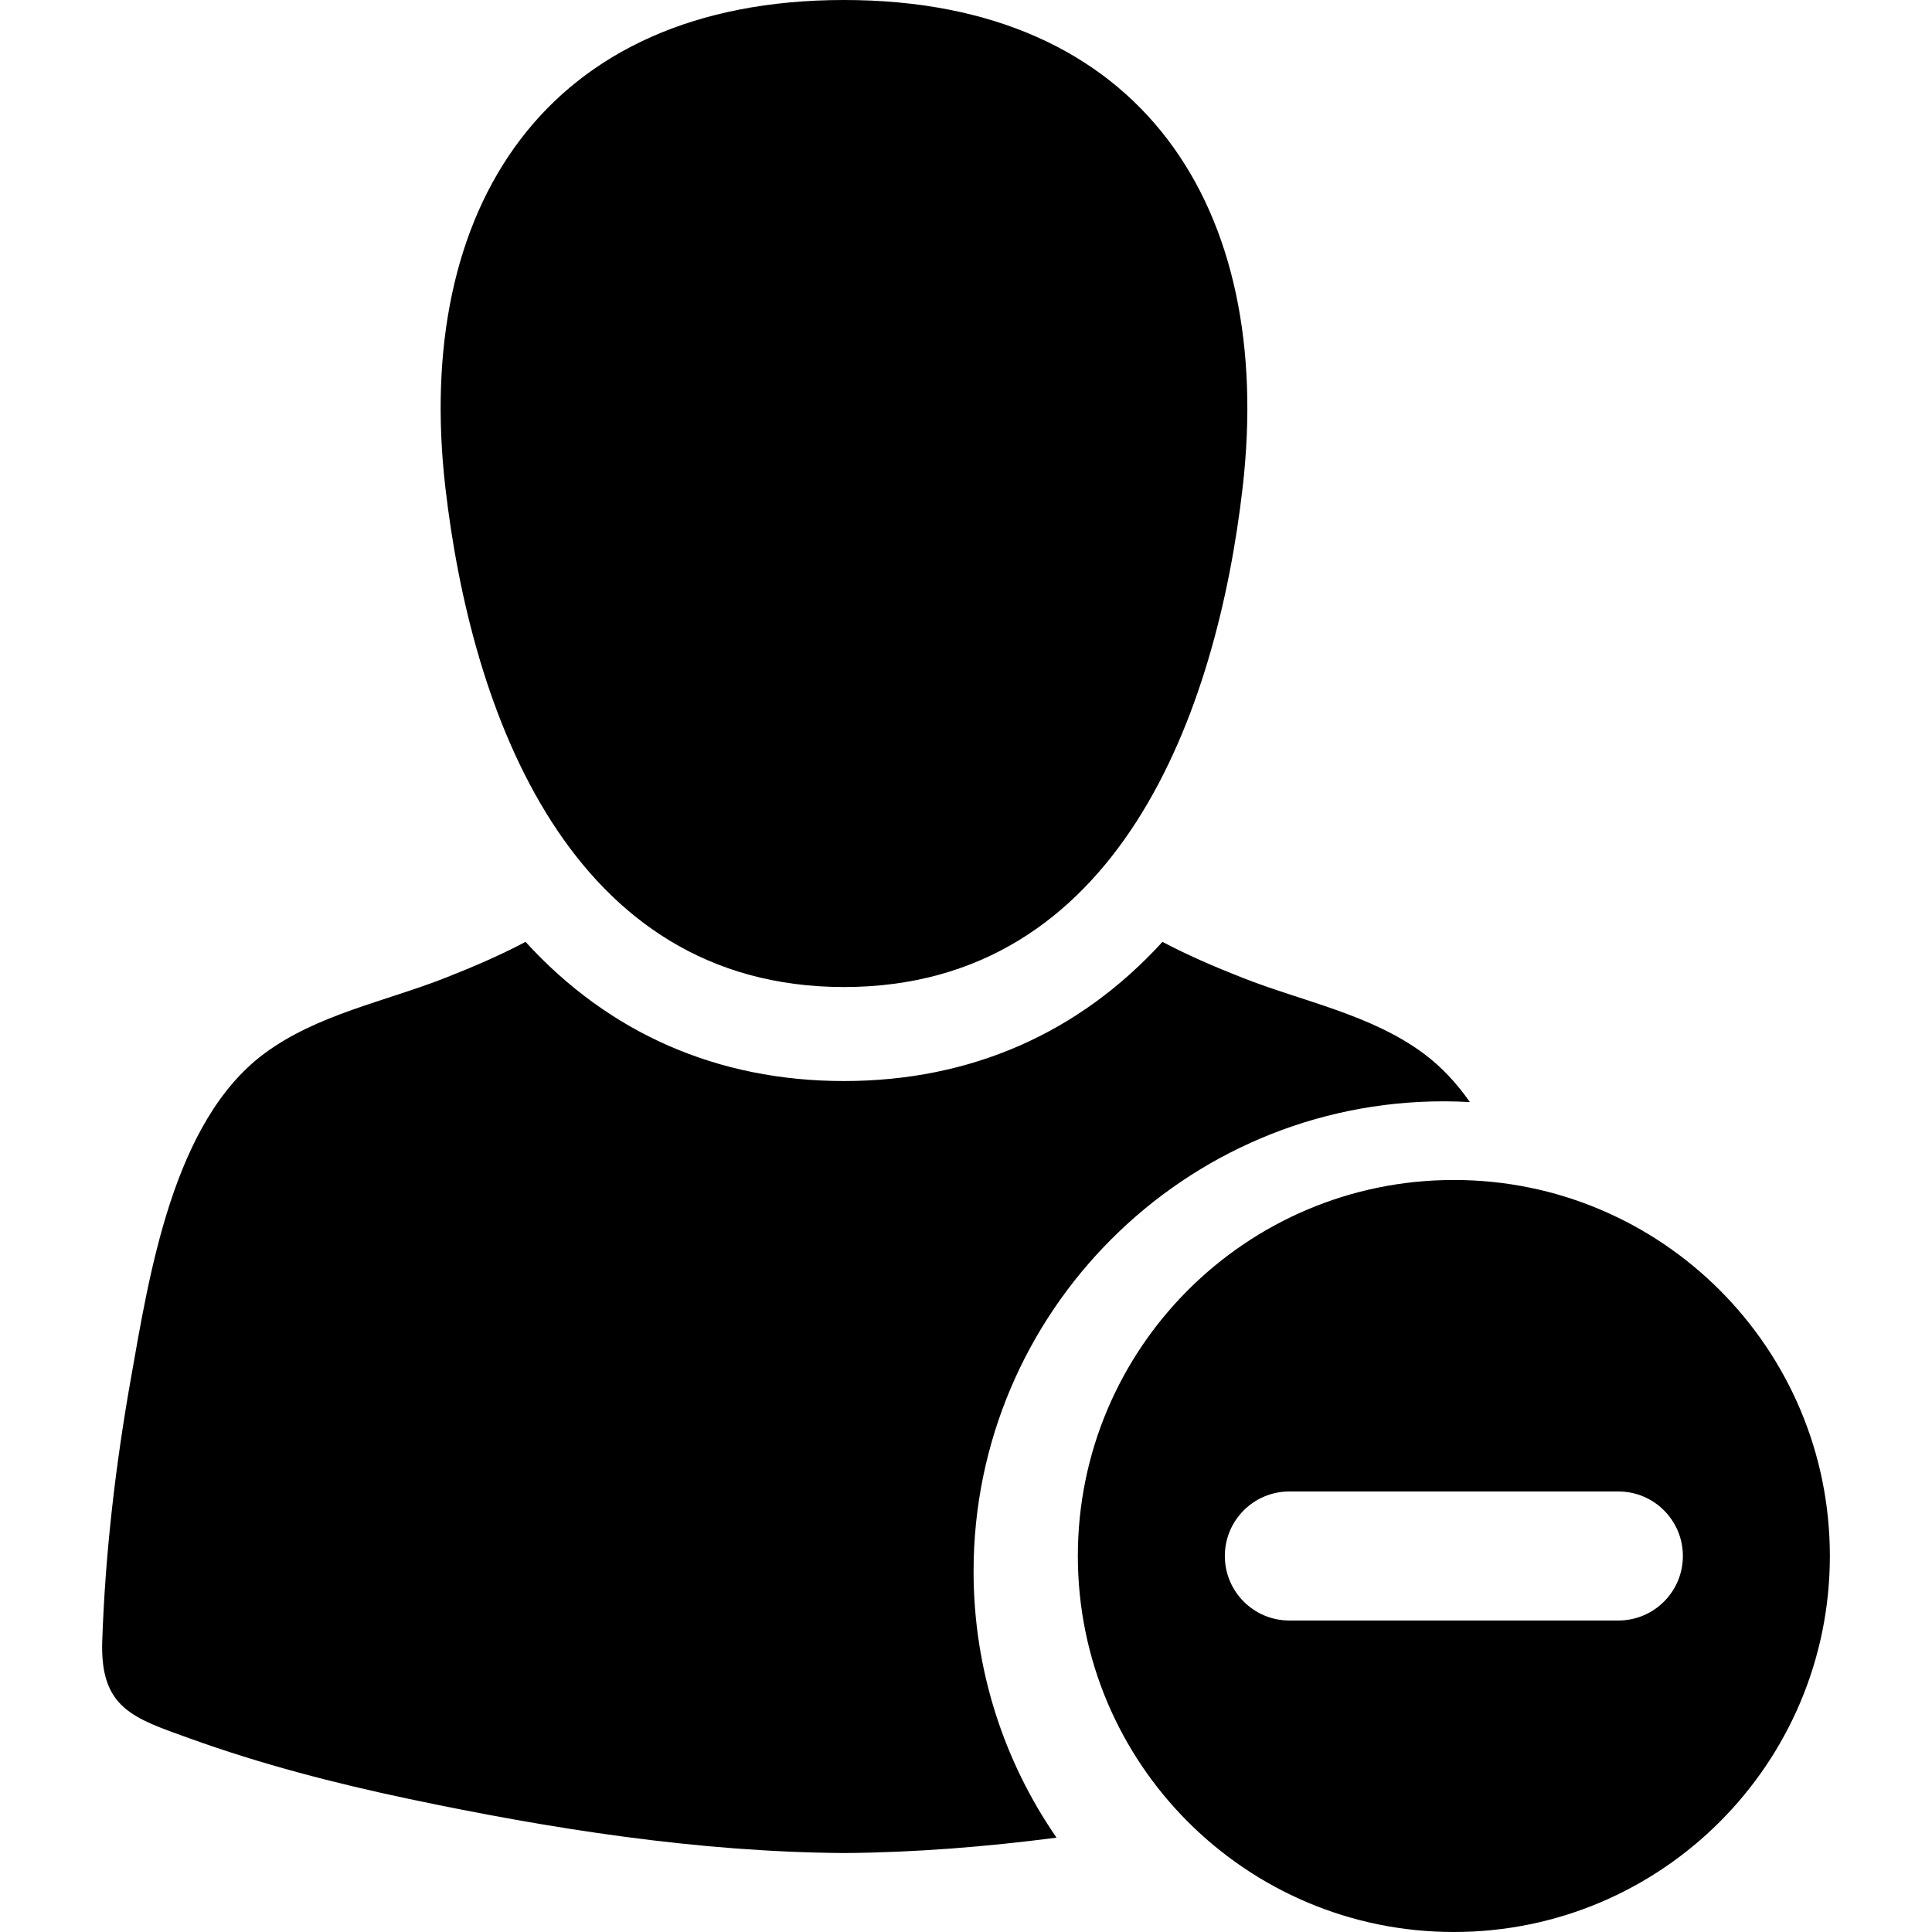 <?xml version="1.0" encoding="iso-8859-1"?>
<!-- Generator: Adobe Illustrator 18.1.1, SVG Export Plug-In . SVG Version: 6.00 Build 0)  -->
<svg version="1.1" id="Capa_1" xmlns="http://www.w3.org/2000/svg" xmlns:xlink="http://www.w3.org/1999/xlink" x="0px" y="0px"
	 viewBox="0 0 612 612" style="enable-background:new 0 0 612 612;" xml:space="preserve">
<g>
	<path d="M460.537,373.781c-65.78,0-119.108,53.329-119.108,119.11S394.756,612,460.537,612s119.111-53.329,119.111-119.11
		C579.647,427.11,526.319,373.781,460.537,373.781z M512.649,513.327H408.429c-11.287,0-20.435-9.15-20.435-20.437
		c0-11.287,9.149-20.437,20.435-20.437h104.221c11.287,0,20.435,9.15,20.435,20.437
		C533.086,504.177,523.936,513.327,512.649,513.327z M267.355,312.662c86.861-0.005,118.115-86.976,126.297-158.417
		C403.73,66.237,362.113,0,267.355,0C172.61,0,130.971,66.232,141.058,154.245C149.249,225.686,180.492,312.669,267.355,312.662z
		 M457.287,348.865c2.795,0,5.572,0.084,8.33,0.237c-4.134-5.897-8.918-11.098-14.518-15.276
		c-16.691-12.457-38.307-16.544-57.416-24.055c-9.302-3.654-17.632-7.284-25.452-11.416
		c-26.393,28.943-60.809,44.084-100.886,44.087c-40.067,0-74.478-15.141-100.867-44.087c-7.82,4.134-16.152,7.762-25.452,11.416
		c-19.11,7.51-40.725,11.597-57.416,24.055c-28.866,21.545-36.325,70.012-42.187,103.071c-4.838,27.291-8.086,55.141-9.036,82.862
		c-0.735,21.472,9.867,24.483,27.831,30.965c22.492,8.112,45.716,14.135,69.097,19.071c45.153,9.535,91.696,16.862,138.038,17.191
		c22.455-0.16,44.956-1.972,67.322-4.873c-16.562-23.996-26.276-53.063-26.276-84.36
		C308.401,415.654,375.191,348.865,457.287,348.865z"/>
</g>
<g>
</g>
<g>
</g>
<g>
</g>
<g>
</g>
<g>
</g>
<g>
</g>
<g>
</g>
<g>
</g>
<g>
</g>
<g>
</g>
<g>
</g>
<g>
</g>
<g>
</g>
<g>
</g>
<g>
</g>
</svg>
